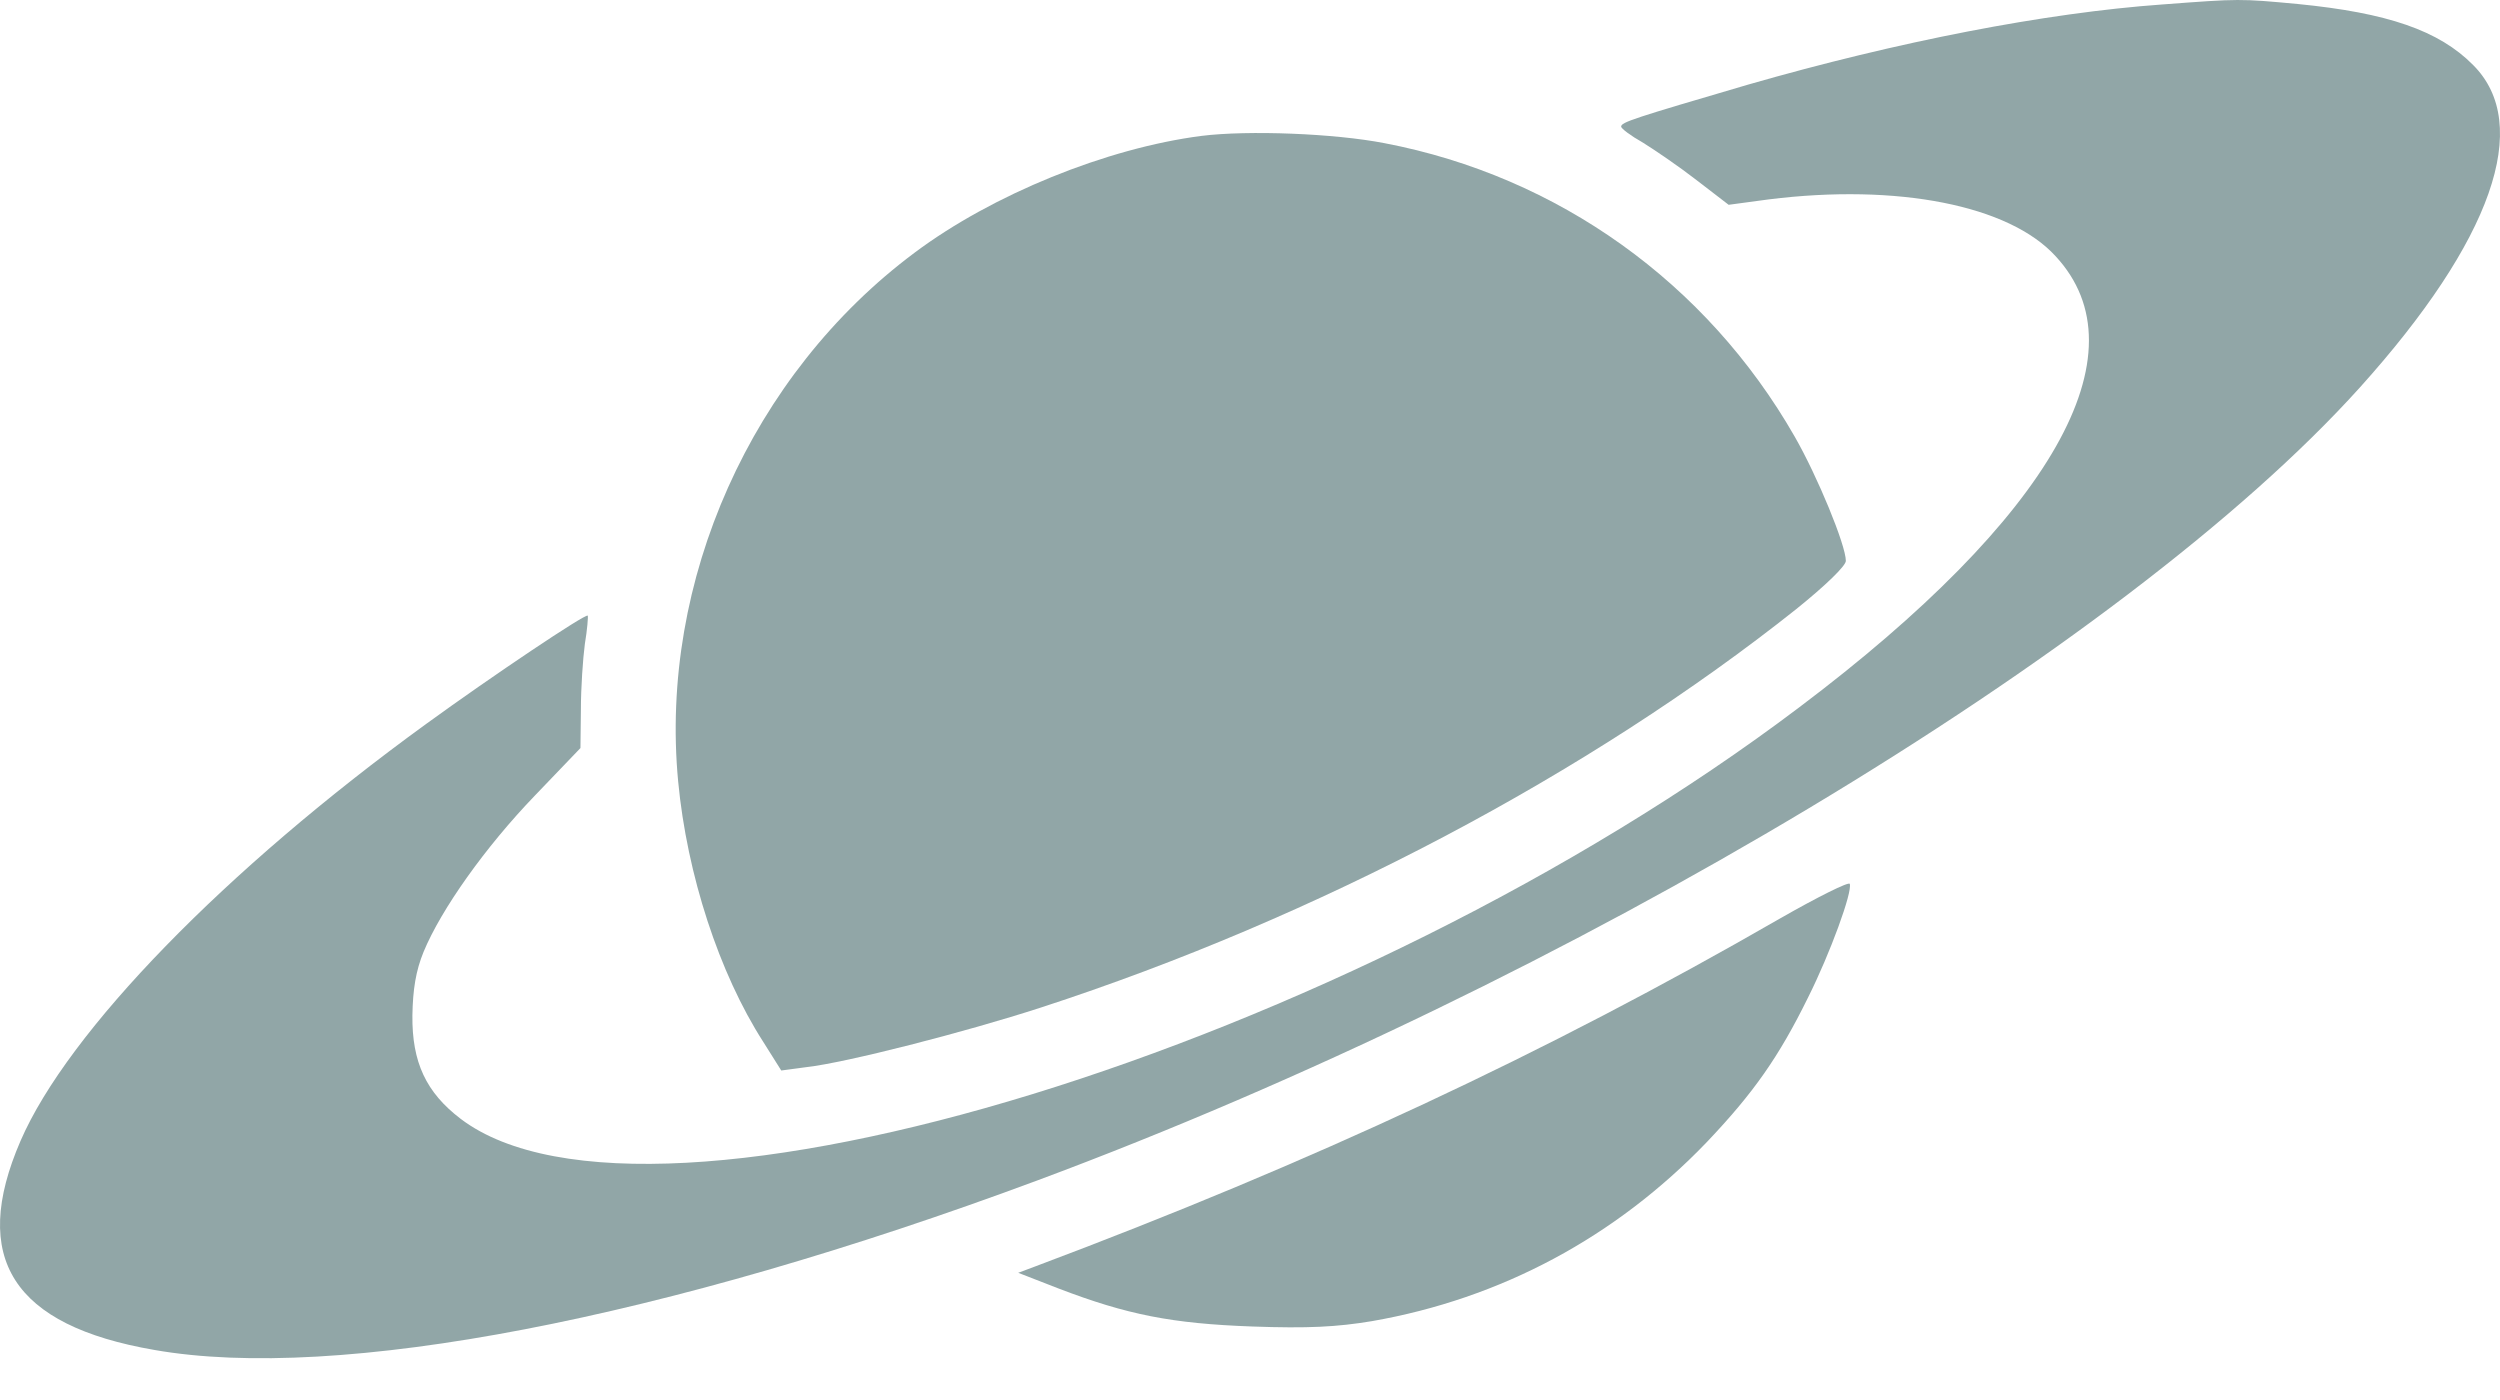 <?xml version="1.0" encoding="UTF-8"?> <svg xmlns="http://www.w3.org/2000/svg" width="50" height="28" viewBox="0 0 50 28" fill="none"> <path d="M43.249 0.089C40.914 0.256 37.953 0.832 34.963 1.692C32.666 2.366 32.423 2.444 32.423 2.532C32.423 2.571 32.618 2.718 32.862 2.855C33.097 3.001 33.585 3.333 33.937 3.607L34.573 4.096L35.374 3.988C37.954 3.666 40.182 4.106 41.11 5.122C42.908 7.057 41.041 10.34 35.98 14.15C26.989 20.941 12.997 25.241 9.215 22.378C8.521 21.85 8.238 21.244 8.248 20.307C8.257 19.789 8.316 19.417 8.472 19.036C8.824 18.186 9.703 16.945 10.7 15.909L11.609 14.961L11.618 14.189C11.618 13.759 11.658 13.173 11.697 12.88C11.746 12.587 11.765 12.333 11.755 12.313C11.716 12.264 9.85 13.515 8.531 14.473C4.505 17.394 1.359 20.628 0.411 22.817C-0.605 25.162 0.255 26.511 3.088 26.999C6.753 27.644 13.28 26.384 20.746 23.609C31.357 19.661 42.477 12.987 47.197 7.75C49.844 4.809 50.656 2.493 49.463 1.301C48.779 0.607 47.743 0.256 45.955 0.08C44.793 -0.028 44.803 -0.028 43.249 0.089Z" fill="#91A6A7"></path> <path d="M24.029 2.718C22.133 2.962 19.847 3.89 18.293 5.053C15.029 7.486 13.183 11.619 13.563 15.626C13.739 17.492 14.384 19.466 15.263 20.834L15.625 21.41L16.133 21.342C16.915 21.254 19.289 20.648 20.824 20.149C26.345 18.352 31.778 15.479 35.92 12.186C36.516 11.707 36.917 11.316 36.917 11.218C36.917 10.906 36.351 9.528 35.891 8.727C34.133 5.658 31.162 3.528 27.693 2.864C26.696 2.669 24.966 2.601 24.029 2.718Z" fill="#91A6A7"></path> <path d="M35.598 18.371C30.918 21.068 26.247 23.247 20.706 25.328L20.364 25.456L21.166 25.768C22.543 26.296 23.442 26.472 25.044 26.53C26.158 26.57 26.735 26.54 27.438 26.423C30.018 25.973 32.314 24.742 34.141 22.837C35.069 21.86 35.578 21.137 36.164 19.944C36.604 19.065 37.053 17.834 36.995 17.677C36.976 17.629 36.35 17.941 35.598 18.371Z" fill="#91A6A7"></path> </svg> 